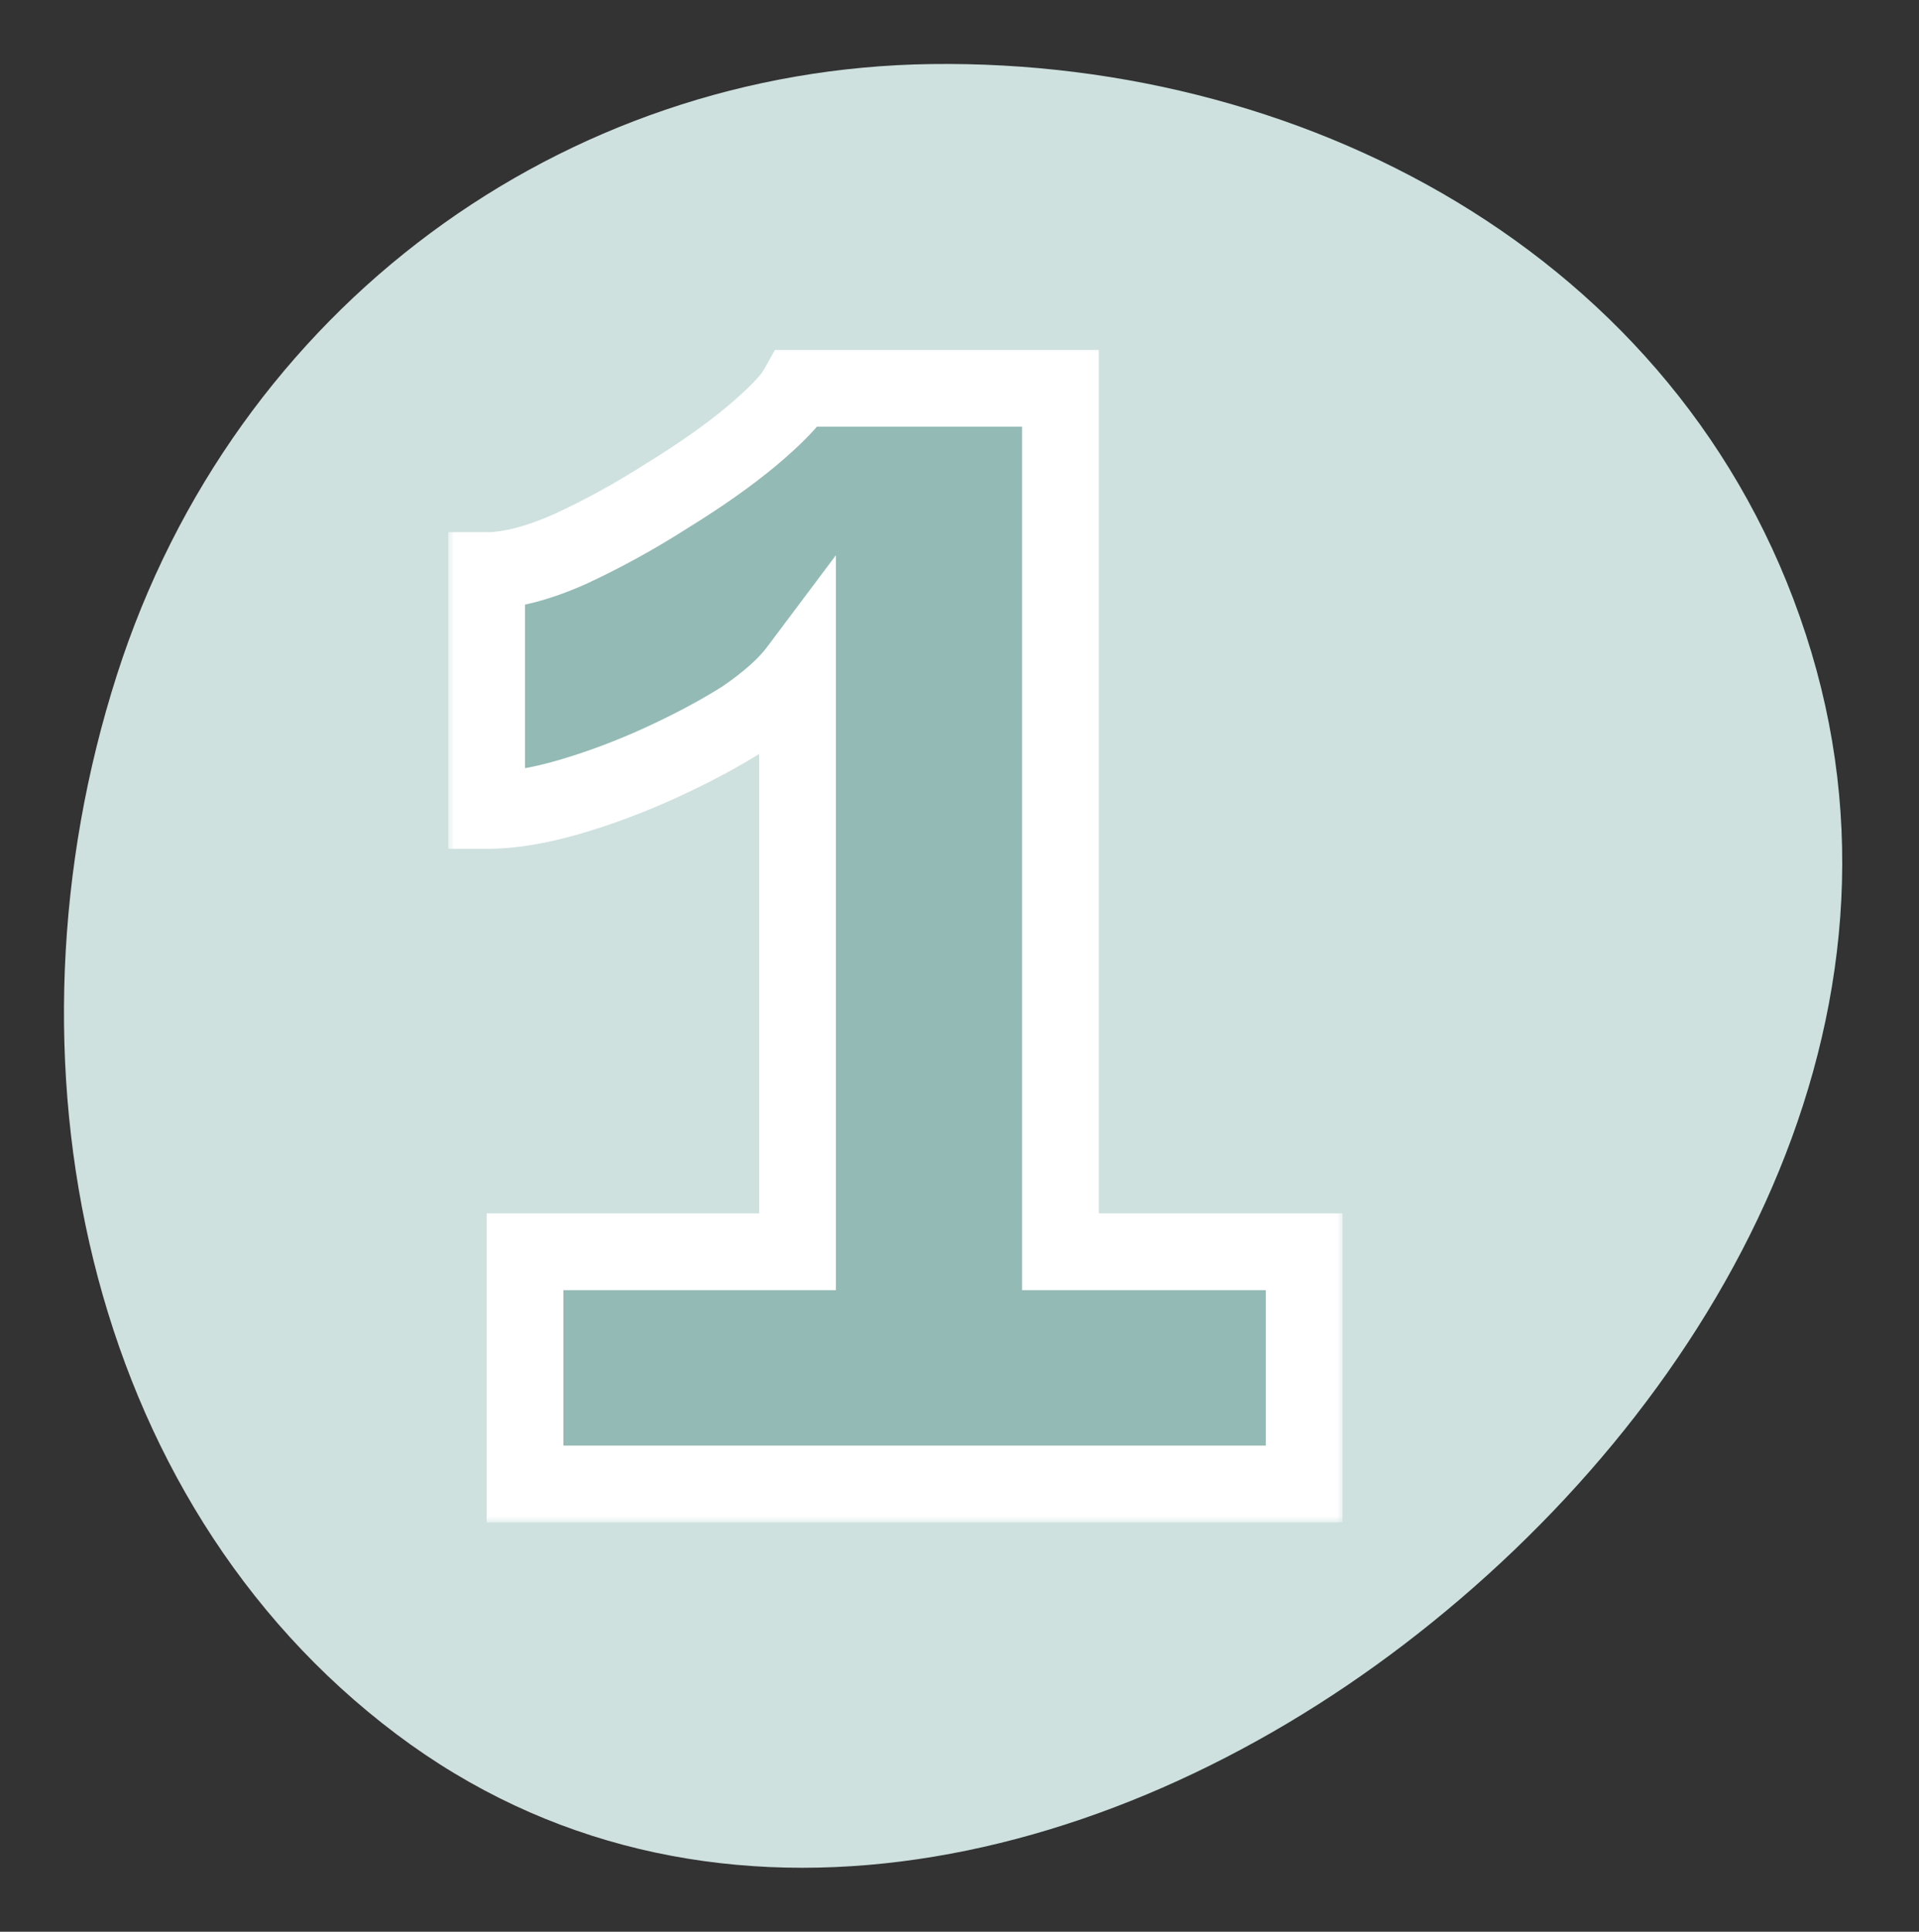 <svg width="150" height="151" viewBox="0 0 150 151" fill="none" xmlns="http://www.w3.org/2000/svg">
<rect x="0" y="0" width="150" height="151" fill="#333333" stroke="none"/>
<g clip-path="url(#clip0_11445_7966)">
<path fill-rule="evenodd" clip-rule="evenodd" d="M72.803 5.007C102.783 4.608 132.53 20.74 141.588 50.985C150.48 80.674 133.647 110.269 109.791 128.508C86.165 146.571 54.73 153.429 30.979 135.551C6.583 117.187 -0.47 82.751 9.142 52.747C18.375 23.93 44.051 5.39 72.803 5.007Z" fill="#CEE1DF"/>
<mask id="path-2-outside-1_11445_7966" maskUnits="userSpaceOnUse" x="35" y="27" width="70" height="92" fill="black">
<rect fill="white" x="35" y="27" width="70" height="92"/>
<path d="M101.939 97.85V116H41.039V97.85H62.34V52.4C61.44 53.6 60.039 54.85 58.139 56.15C56.239 57.35 54.09 58.5 51.69 59.6C49.289 60.7 46.889 61.6 44.489 62.3C42.09 63 39.94 63.35 38.039 63.35V44.6C39.84 44.6 41.989 44.05 44.489 42.95C47.09 41.75 49.639 40.35 52.139 38.75C54.739 37.15 56.94 35.6 58.739 34.1C60.639 32.5 61.84 31.25 62.34 30.35H82.889V97.85H101.939Z"/>
</mask>
<path d="M101.939 97.85V116H41.039V97.85H62.34V52.4C61.44 53.6 60.039 54.85 58.139 56.15C56.239 57.35 54.09 58.5 51.69 59.6C49.289 60.7 46.889 61.6 44.489 62.3C42.09 63 39.94 63.35 38.039 63.35V44.6C39.84 44.6 41.989 44.05 44.489 42.95C47.09 41.75 49.639 40.35 52.139 38.75C54.739 37.15 56.94 35.6 58.739 34.1C60.639 32.5 61.84 31.25 62.34 30.35H82.889V97.85H101.939Z" fill="#94BAB5"/>
<path d="M101.939 97.85H104.939V94.85H101.939V97.85ZM101.939 116V119H104.939V116H101.939ZM41.039 116H38.039V119H41.039V116ZM41.039 97.85V94.85H38.039V97.85H41.039ZM62.34 97.85V100.85H65.34V97.85H62.34ZM62.34 52.4H65.34V43.4L59.94 50.6L62.34 52.4ZM58.139 56.15L59.741 58.687L59.788 58.657L59.834 58.626L58.139 56.15ZM51.69 59.6L50.44 56.873L50.44 56.873L51.69 59.6ZM38.039 63.35H35.039V66.35H38.039V63.35ZM38.039 44.6V41.6H35.039V44.6H38.039ZM44.489 42.95L45.698 45.696L45.722 45.685L45.747 45.674L44.489 42.95ZM52.139 38.75L50.567 36.195L50.545 36.209L50.522 36.223L52.139 38.75ZM58.739 34.1L60.66 36.405L60.666 36.4L60.672 36.395L58.739 34.1ZM62.34 30.35V27.35H60.574L59.717 28.893L62.34 30.35ZM82.889 30.35H85.889V27.35H82.889V30.35ZM82.889 97.85H79.889V100.85H82.889V97.85ZM98.939 97.85V116H104.939V97.85H98.939ZM101.939 113H41.039V119H101.939V113ZM44.039 116V97.85H38.039V116H44.039ZM41.039 100.85H62.34V94.85H41.039V100.85ZM65.34 97.85V52.4H59.34V97.85H65.34ZM59.94 50.6C59.312 51.437 58.203 52.471 56.445 53.674L59.834 58.626C61.875 57.229 63.567 55.763 64.74 54.2L59.94 50.6ZM56.538 53.614C54.768 54.731 52.738 55.819 50.44 56.873L52.939 62.327C55.441 61.181 57.711 59.969 59.741 58.687L56.538 53.614ZM50.44 56.873C48.165 57.915 45.902 58.763 43.65 59.42L45.33 65.18C47.877 64.437 50.414 63.485 52.939 62.327L50.44 56.873ZM43.65 59.42C41.442 60.064 39.582 60.35 38.039 60.35V66.35C40.297 66.35 42.737 65.936 45.33 65.18L43.65 59.42ZM41.039 63.35V44.6H35.039V63.35H41.039ZM38.039 47.6C40.414 47.6 42.995 46.885 45.698 45.696L43.281 40.204C40.984 41.215 39.265 41.6 38.039 41.6V47.6ZM45.747 45.674C48.475 44.414 51.145 42.948 53.757 41.277L50.522 36.223C48.133 37.752 45.703 39.086 43.232 40.226L45.747 45.674ZM53.712 41.305C56.399 39.651 58.723 38.019 60.66 36.405L56.819 31.795C55.156 33.181 53.08 34.649 50.567 36.195L53.712 41.305ZM60.672 36.395C62.566 34.8 64.166 33.24 64.962 31.807L59.717 28.893C59.513 29.26 58.713 30.2 56.807 31.805L60.672 36.395ZM62.34 33.35H82.889V27.35H62.34V33.35ZM79.889 30.35V97.85H85.889V30.35H79.889ZM82.889 100.85H101.939V94.85H82.889V100.85Z" fill="white" mask="url(#path-2-outside-1_11445_7966)"/>
</g>
<defs>
<clipPath id="clip0_11445_7966">
<rect width="150" height="150" fill="white" transform="translate(0 0.219)"/>
</clipPath>
</defs>
</svg>
